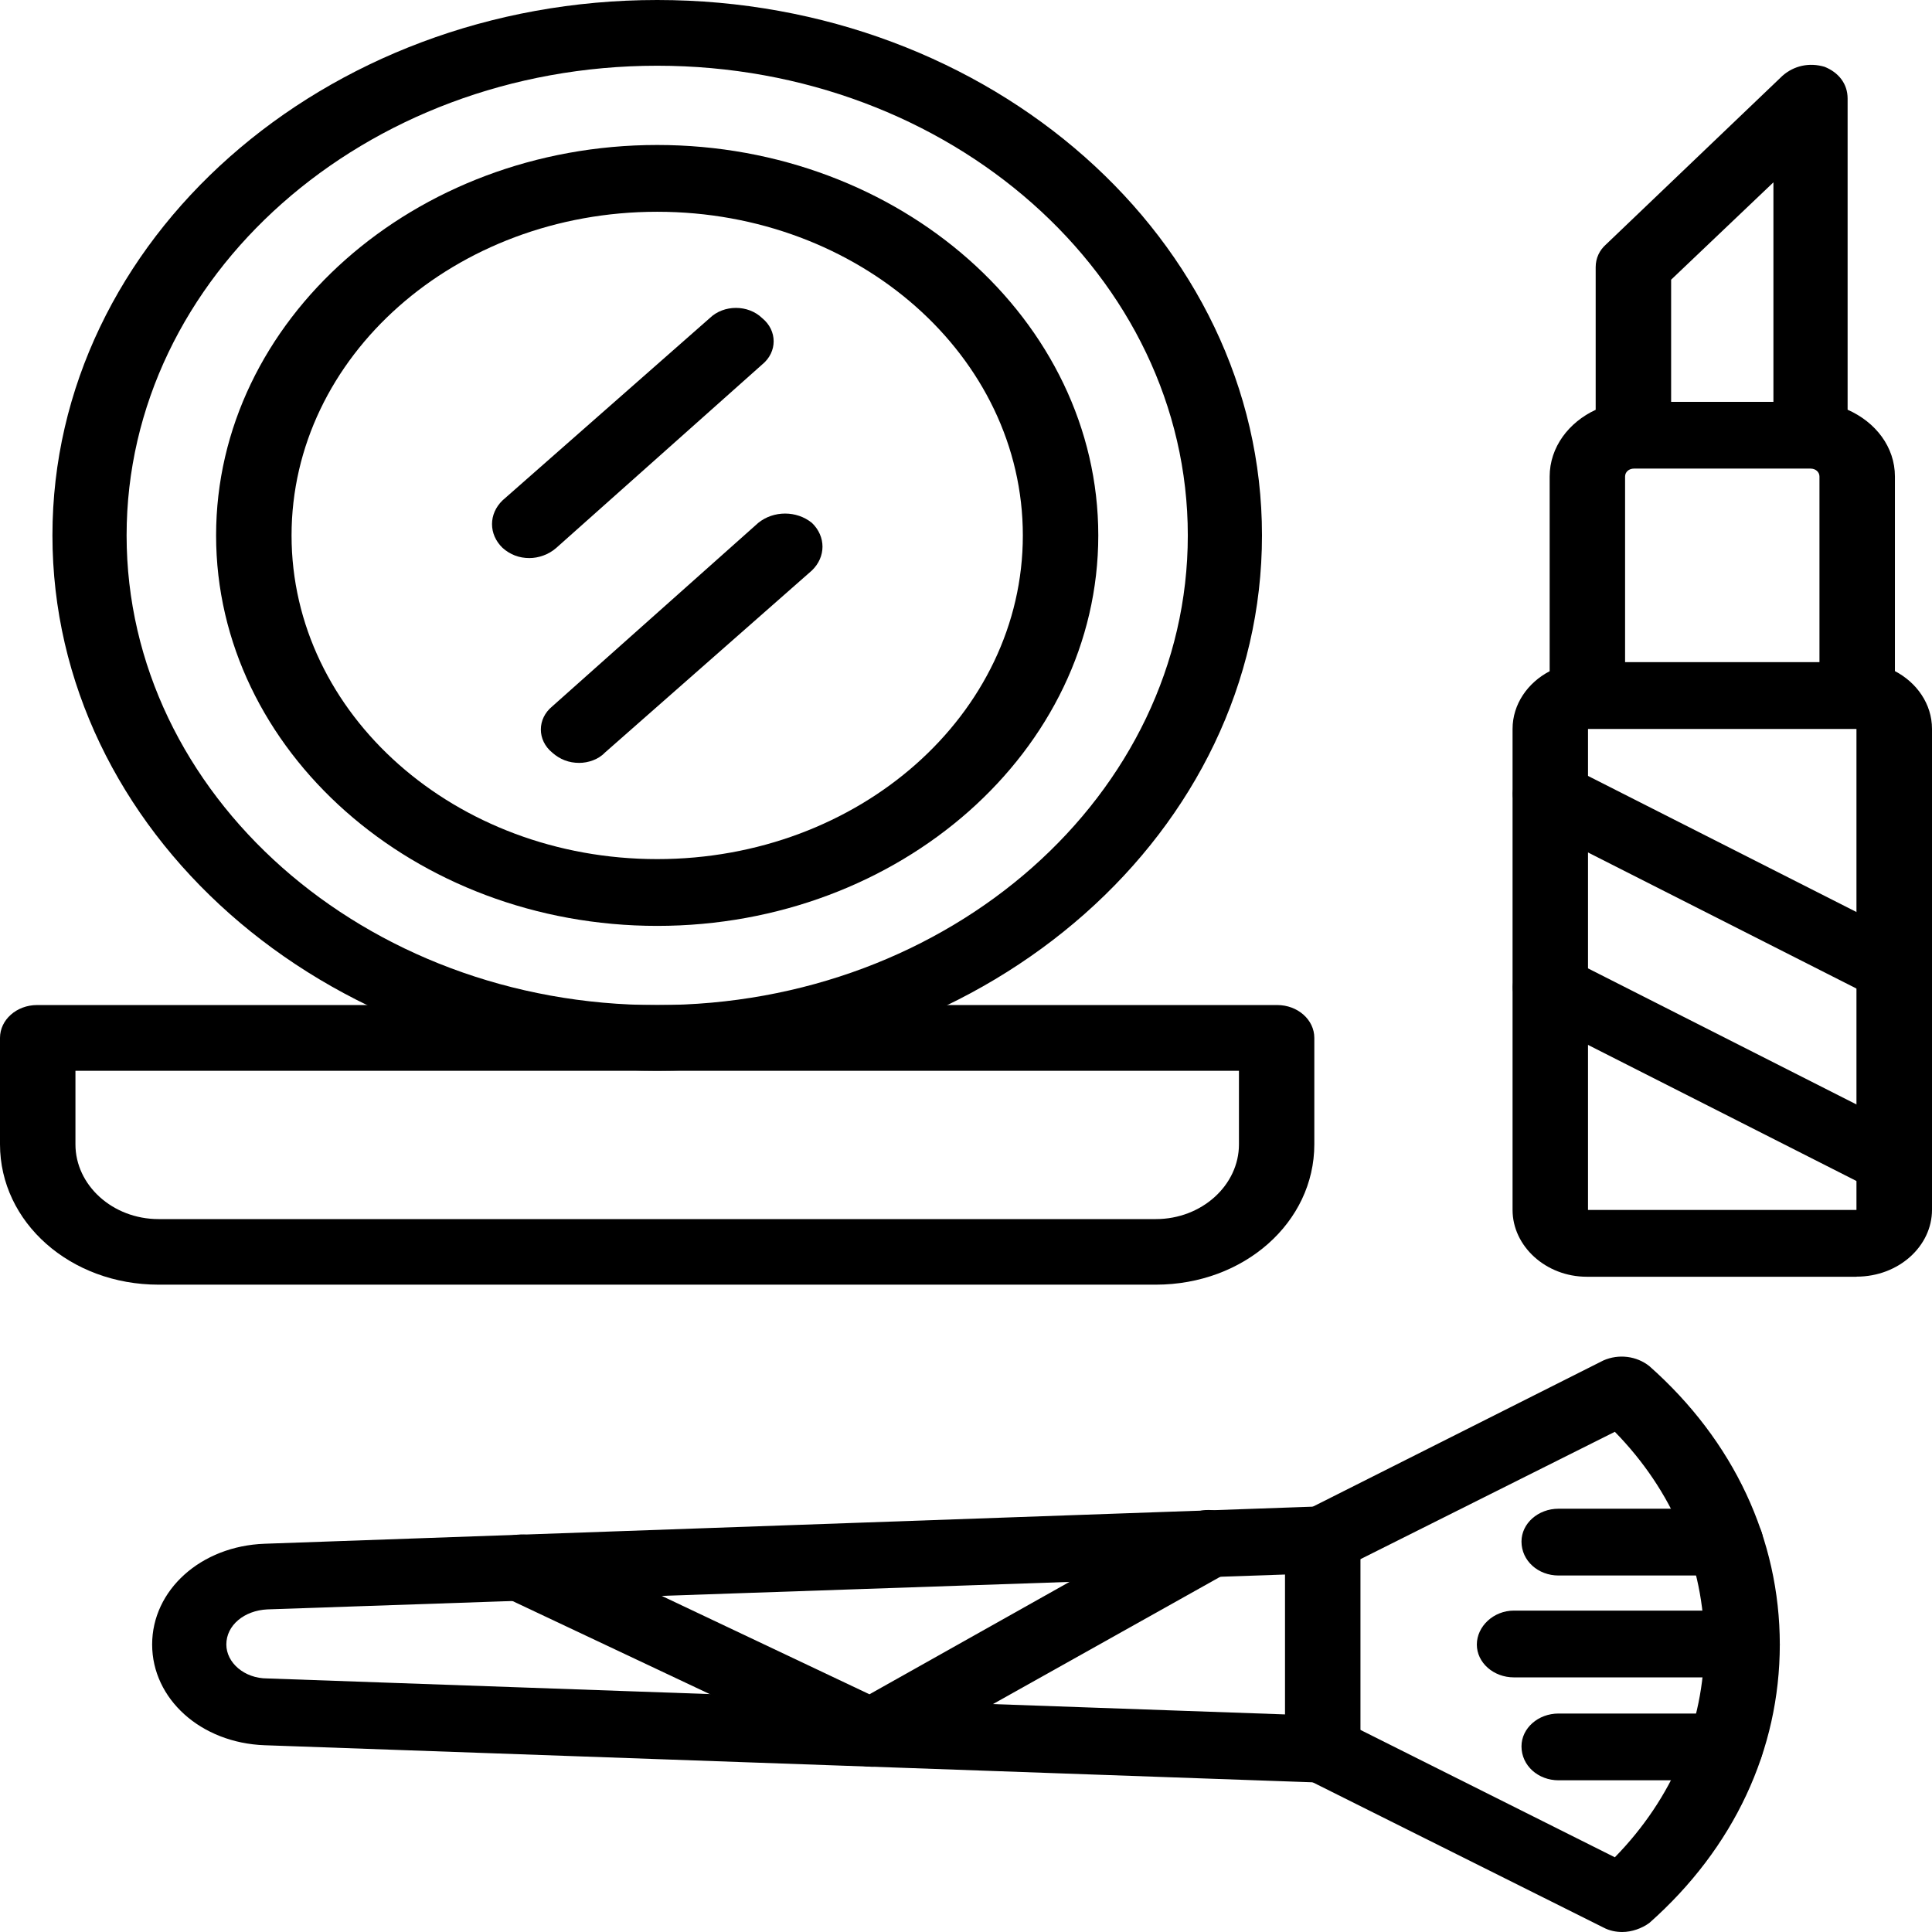 <svg xmlns="http://www.w3.org/2000/svg" width="100" height="100" viewBox="0 0 100 100" fill="none"><path fill-rule="evenodd" clip-rule="evenodd" d="M34.017 55.42C16.746 55.42 2.714 43.002 2.714 27.71C2.714 12.421 16.742 0 34.017 0C51.288 0 65.32 12.418 65.32 27.71C65.32 42.998 51.293 55.42 34.017 55.42ZM34.017 3.402C18.864 3.402 6.553 14.296 6.553 27.713C6.553 41.126 18.861 52.024 34.017 52.024C49.17 52.024 61.481 41.129 61.481 27.713C61.481 14.299 49.173 3.402 34.017 3.402Z" fill="black"></path><path fill-rule="evenodd" clip-rule="evenodd" d="M34.017 47.924C21.445 47.924 11.185 38.843 11.185 27.714C11.185 16.585 21.445 7.504 34.017 7.504C46.588 7.504 56.847 16.585 56.847 27.714C56.847 38.843 46.588 47.924 34.017 47.924ZM34.017 10.961C23.559 10.961 15.091 18.46 15.091 27.714C15.091 36.971 23.563 44.467 34.017 44.467C44.474 44.467 52.942 36.968 52.942 27.714C52.942 18.456 44.47 10.961 34.017 10.961Z" fill="black"></path><path fill-rule="evenodd" clip-rule="evenodd" d="M59.826 66.494H8.207C3.64 66.494 0 63.271 0 59.228V53.721C0 52.783 0.86 52.021 1.919 52.021H66.11C67.169 52.021 68.029 52.783 68.029 53.721V59.228C68.029 63.271 64.389 66.494 59.822 66.494H59.826ZM3.905 55.424V59.233C3.905 61.342 5.824 63.1 8.207 63.1H59.825C62.208 63.1 64.128 61.342 64.128 59.233V55.424H3.905Z" fill="black"></path><path fill-rule="evenodd" clip-rule="evenodd" d="M27.403 28.886C26.873 28.886 26.41 28.711 26.013 28.359C25.285 27.656 25.285 26.601 26.013 25.898L36.736 16.465C37.464 15.761 38.721 15.761 39.449 16.465C40.243 17.109 40.243 18.222 39.449 18.867L28.793 28.359C28.396 28.711 27.866 28.886 27.403 28.886Z" fill="black"></path><path fill-rule="evenodd" clip-rule="evenodd" d="M29.98 39.487C29.45 39.487 28.987 39.311 28.59 38.96C27.796 38.315 27.796 37.202 28.59 36.557L39.246 27.065C40.041 26.421 41.232 26.421 42.026 27.065C42.754 27.768 42.754 28.823 42.026 29.526L31.304 38.96C30.973 39.311 30.443 39.487 29.98 39.487Z" fill="black"></path><path fill-rule="evenodd" clip-rule="evenodd" d="M96.09 66.084H82.129C80.011 66.084 78.29 64.502 78.29 62.627V37.73C78.29 36.441 79.084 35.328 80.21 34.742V24.668C80.21 23.145 81.202 21.855 82.592 21.211V13.829C82.592 13.36 82.791 12.95 83.122 12.657L92.256 3.927C92.852 3.399 93.646 3.223 94.44 3.458C95.168 3.751 95.632 4.337 95.632 5.098V21.207C97.088 21.851 98.081 23.14 98.081 24.664V34.737C99.206 35.323 100 36.436 100 37.725V62.622C100 64.497 98.279 66.079 96.095 66.079L96.09 66.084ZM82.195 37.73V62.627H96.09V37.73H95.825H82.195ZM84.114 34.273H94.175V24.664C94.175 24.429 93.976 24.254 93.711 24.254H84.577C84.312 24.254 84.114 24.429 84.114 24.664L84.114 34.273ZM86.497 20.8H91.792V9.438L86.497 14.477V20.805V20.8Z" fill="black"></path><path fill-rule="evenodd" clip-rule="evenodd" d="M98.009 51.904C97.678 51.904 97.347 51.846 97.082 51.67L79.282 42.647C78.355 42.119 78.024 41.065 78.553 40.244C79.083 39.424 80.274 39.131 81.201 39.658L99.002 48.682C99.928 49.151 100.259 50.205 99.73 51.026C99.333 51.553 98.737 51.904 98.009 51.904Z" fill="black"></path><path fill-rule="evenodd" clip-rule="evenodd" d="M98.009 61.865C97.678 61.865 97.347 61.806 97.082 61.631L79.282 52.607C78.355 52.139 78.024 51.084 78.553 50.264C79.083 49.443 80.274 49.15 81.201 49.619L99.002 58.642C99.928 59.111 100.259 60.166 99.73 60.986C99.333 61.572 98.737 61.865 98.009 61.865Z" fill="black"></path><path fill-rule="evenodd" clip-rule="evenodd" d="M83.981 100C83.65 100 83.319 99.941 82.988 99.766L67.504 92.031C66.578 91.563 66.247 90.508 66.776 89.688C67.306 88.868 68.497 88.575 69.424 89.043L83.584 96.133C86.562 93.086 88.217 89.219 88.217 85.121C88.217 81.02 86.562 77.153 83.584 74.11L69.424 81.199C68.497 81.668 67.306 81.375 66.776 80.555C66.247 79.734 66.578 78.68 67.504 78.211L82.988 70.418C83.782 70.067 84.709 70.184 85.371 70.711C89.74 74.578 92.122 79.676 92.122 85.121C92.122 90.57 89.74 95.663 85.371 99.53C84.974 99.823 84.444 99.999 83.981 99.999L83.981 100Z" fill="black"></path><path fill-rule="evenodd" clip-rule="evenodd" d="M68.43 92.267H68.364L13.7 90.333C10.39 90.216 7.875 87.931 7.875 85.118C7.875 82.306 10.39 80.021 13.7 79.904L68.364 77.97C69.423 77.97 70.349 78.673 70.415 79.611C70.415 80.548 69.621 81.368 68.562 81.427L13.833 83.302C12.641 83.361 11.715 84.122 11.715 85.118C11.715 86.056 12.641 86.876 13.833 86.876L68.562 88.81C69.621 88.868 70.415 89.63 70.415 90.568C70.349 91.505 69.489 92.267 68.43 92.267Z" fill="black"></path><path fill-rule="evenodd" clip-rule="evenodd" d="M68.431 92.267C67.372 92.267 66.512 91.505 66.512 90.509V79.673C66.512 78.736 67.372 77.974 68.431 77.974C69.556 77.974 70.417 78.736 70.417 79.673V90.509C70.417 91.505 69.556 92.267 68.431 92.267Z" fill="black"></path><path fill-rule="evenodd" clip-rule="evenodd" d="M89.276 81.548H80.671C79.612 81.548 78.752 80.786 78.752 79.79C78.752 78.853 79.612 78.091 80.671 78.091H89.276C90.401 78.091 91.262 78.853 91.262 79.79C91.262 80.786 90.401 81.548 89.276 81.548Z" fill="black"></path><path fill-rule="evenodd" clip-rule="evenodd" d="M90.204 86.821H78.361C77.302 86.821 76.441 86.059 76.441 85.122C76.441 84.184 77.302 83.364 78.361 83.364H90.204C91.263 83.364 92.123 84.184 92.123 85.122C92.123 86.059 91.263 86.821 90.204 86.821Z" fill="black"></path><path fill-rule="evenodd" clip-rule="evenodd" d="M89.276 92.148H80.671C79.612 92.148 78.752 91.387 78.752 90.391C78.752 89.453 79.612 88.692 80.671 88.692H89.276C90.401 88.692 91.262 89.453 91.262 90.391C91.262 91.387 90.401 92.148 89.276 92.148Z" fill="black"></path><path fill-rule="evenodd" clip-rule="evenodd" d="M45.136 91.446C44.805 91.446 44.474 91.387 44.209 91.212L26.077 82.657C25.151 82.188 24.753 81.192 25.283 80.313C25.746 79.493 26.938 79.2 27.931 79.61L45.003 87.696L61.48 78.438C62.406 77.911 63.598 78.145 64.193 78.965C64.723 79.786 64.458 80.84 63.598 81.368L46.128 91.153C45.863 91.329 45.467 91.446 45.136 91.446Z" fill="black"></path></svg>